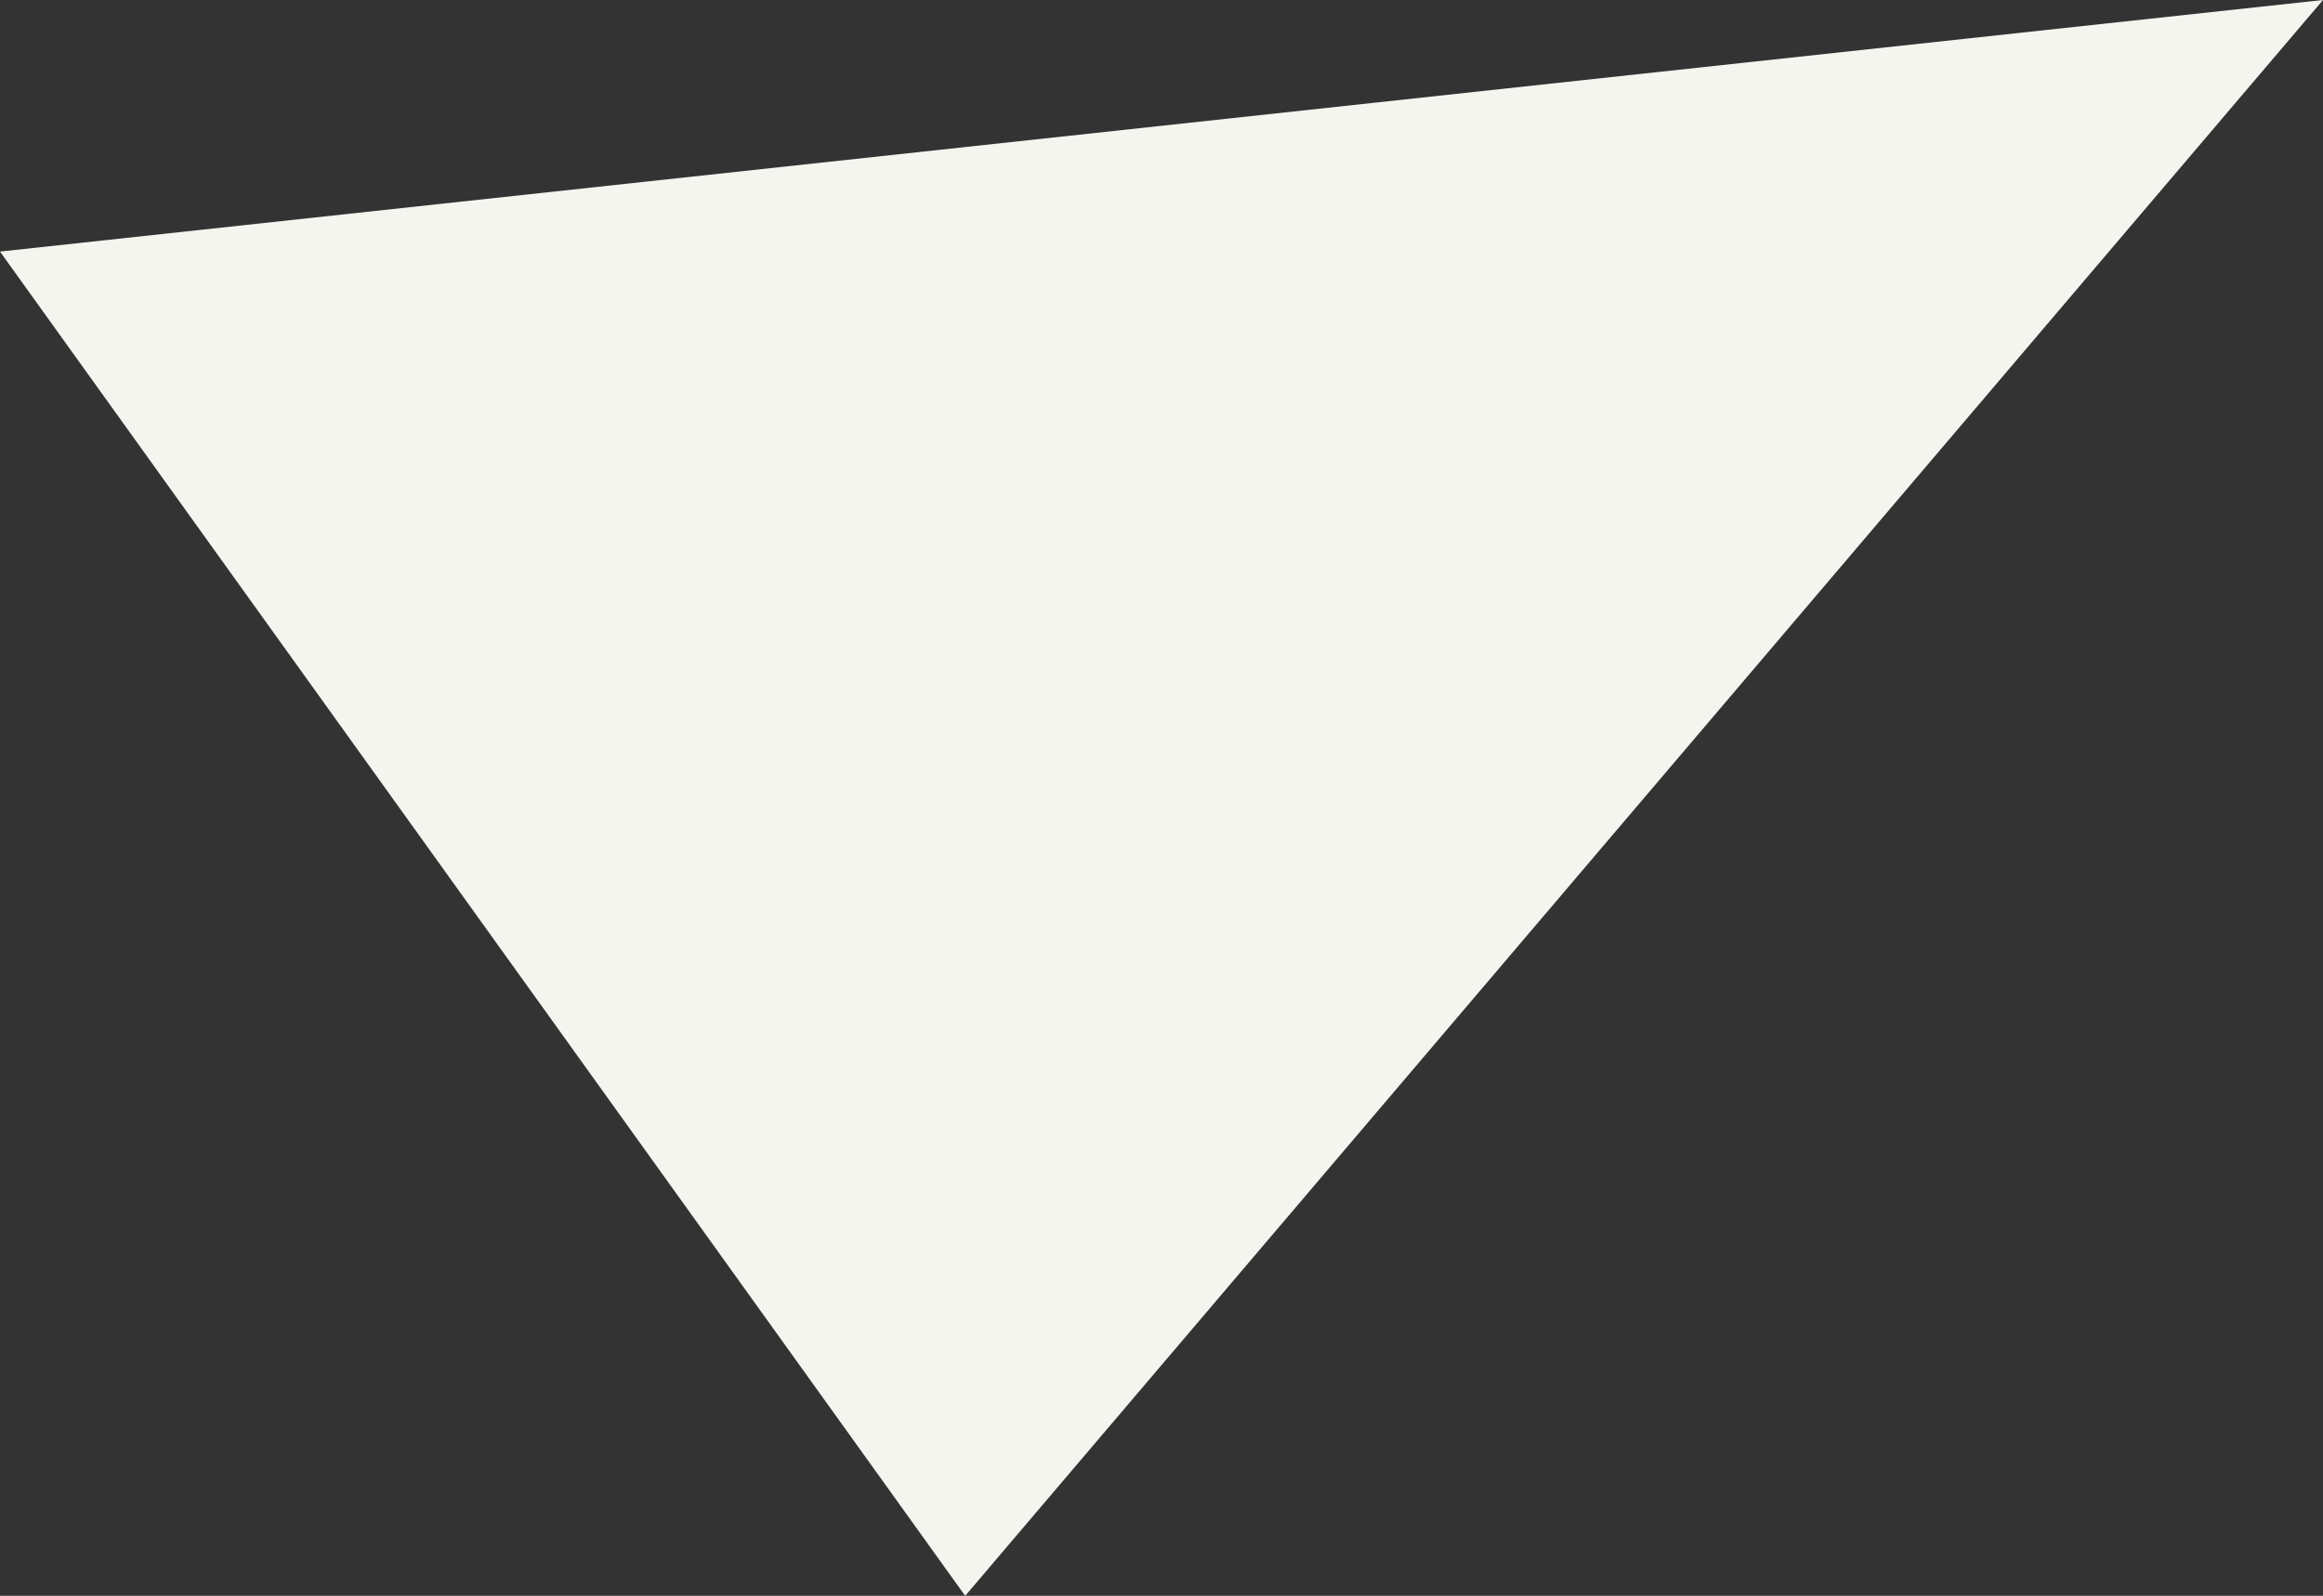 <svg xmlns="http://www.w3.org/2000/svg" width="339.547" height="233.313" viewBox="0 0 339.547 233.313">
  <rect x="0" y="0" width="339.547" height="233.313" fill="#333333" stroke="none"/>
  <path id="パス_5356" data-name="パス 5356" d="M1062.333,433.862,921.255,237.33,1260.8,200.549Z" transform="translate(-921.255 -200.549)" fill="#f5f5f0"/>
</svg>

